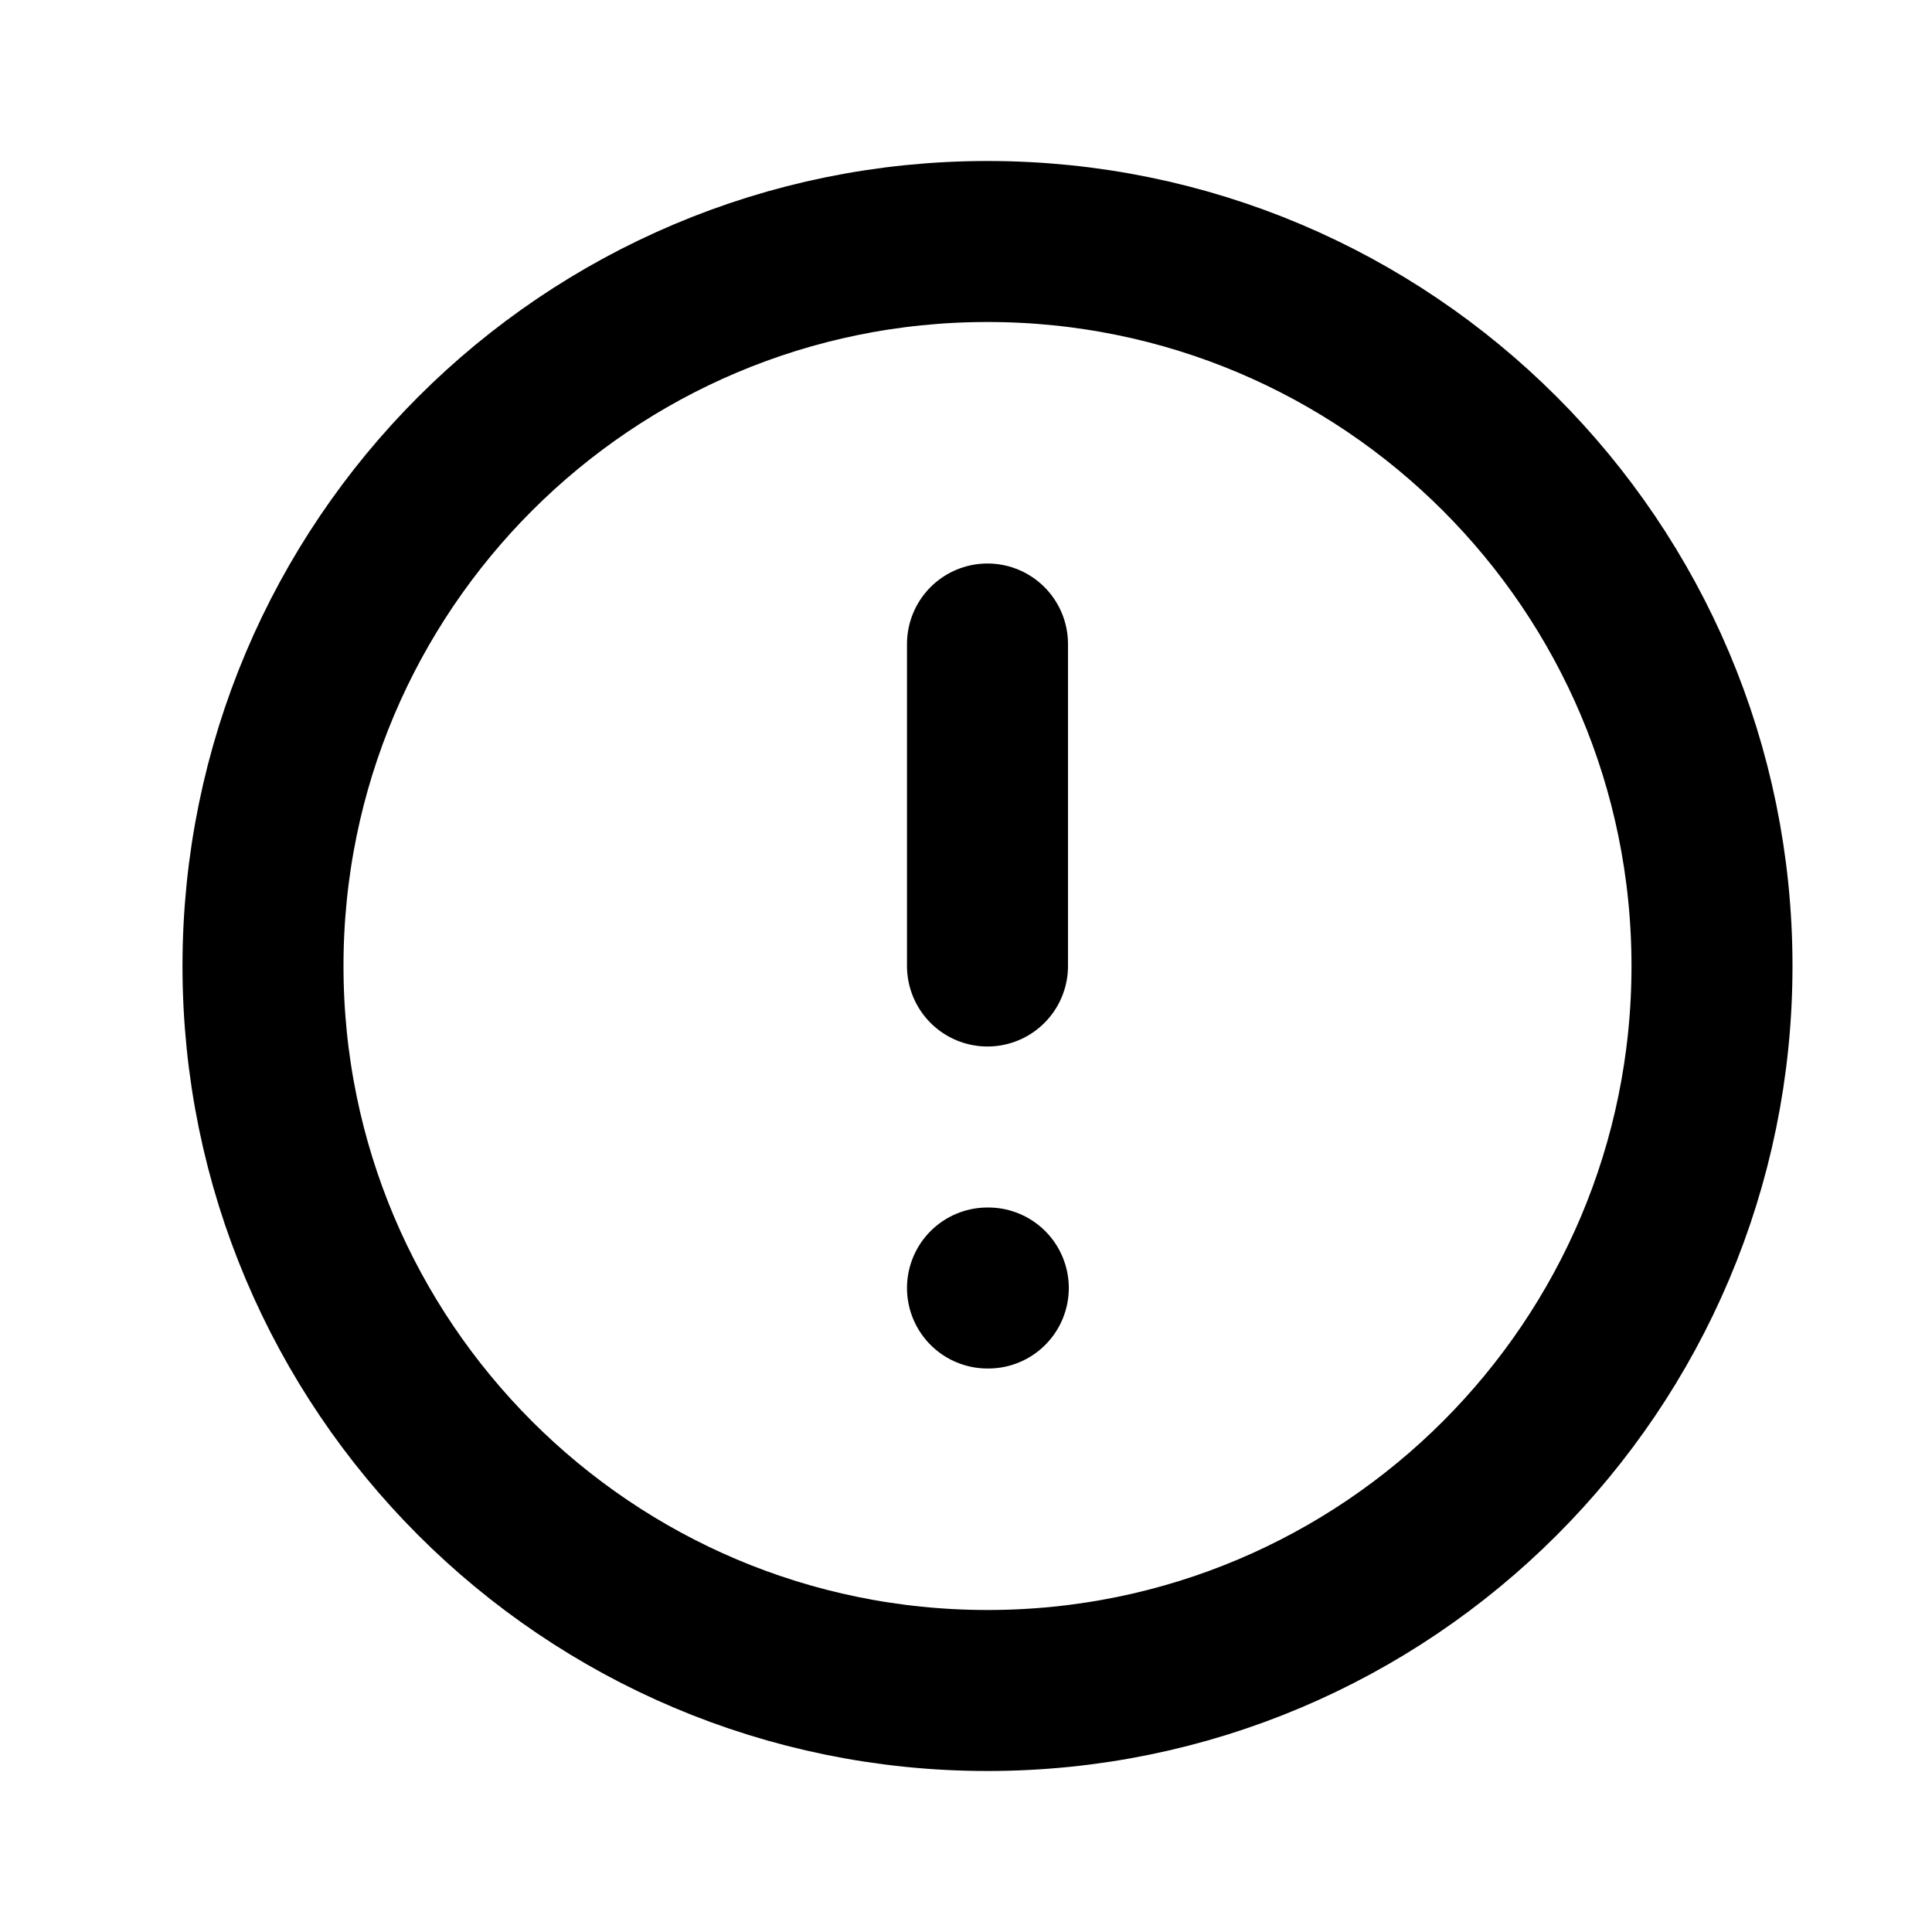 <?xml version="1.0" encoding="utf-8"?><!-- Скачано с сайта svg4.ru / Downloaded from svg4.ru -->
<svg width="800px" height="800px" viewBox="0 0 24 24" fill="none" xmlns="http://www.w3.org/2000/svg">
<path d="M12.267 21C17.237 21 21.267 16.971 21.267 12C21.267 7.029 17.237 3 12.267 3C7.296 3 3.267 7.029 3.267 12C3.267 16.971 7.296 21 12.267 21Z" stroke="#000000" stroke-width="2" stroke-linecap="round" stroke-linejoin="round"/>
<path d="M12.267 8V12M12.267 16H12.277" stroke="#000000" stroke-width="2" stroke-linecap="round" stroke-linejoin="round"/>
</svg>